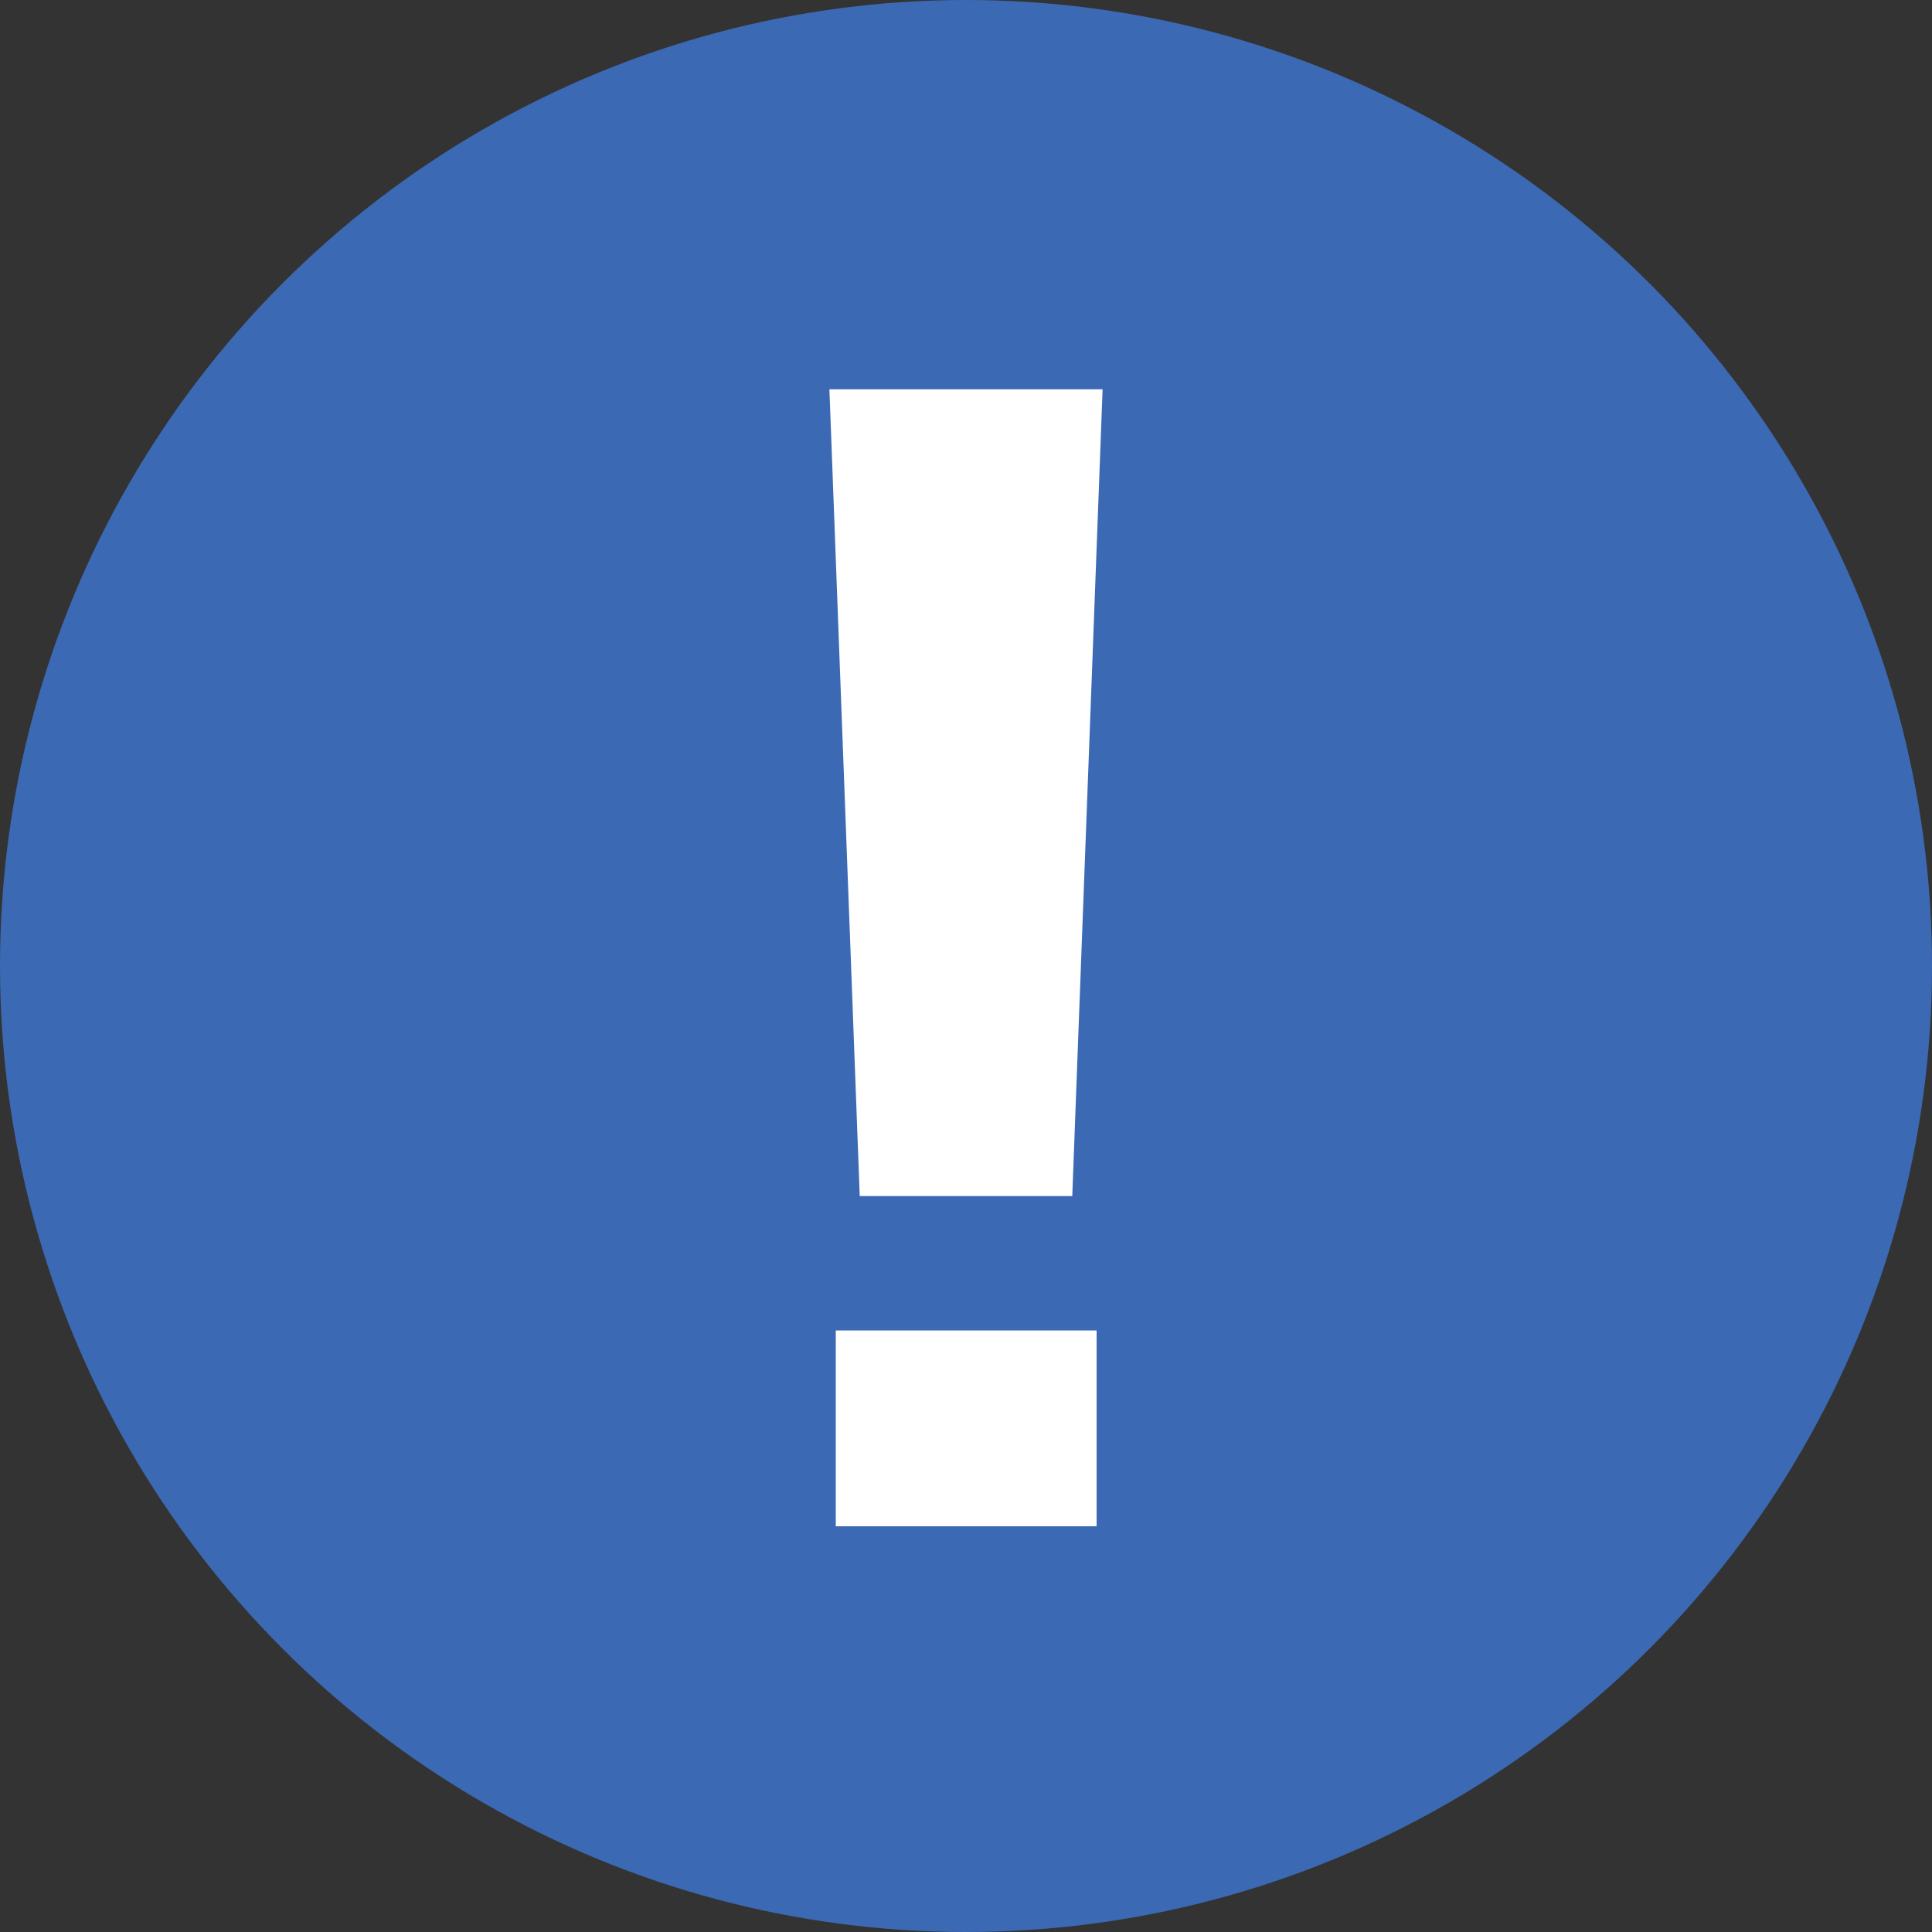 <svg xmlns="http://www.w3.org/2000/svg" width="200" height="200" viewBox="0 0 200 200"><rect x="0" y="0" width="200" height="200" fill="#333333" stroke="none"/><defs><style>.a{fill:#3c69b4;}.b{fill:#fff;}</style></defs><title>ico_attent</title><circle class="a" cx="100" cy="100" r="100"/><path class="b" d="M114.14,40.3,111,123.82h-22L85.86,40.3ZM113.52,158h-27V137.73h27Z"/></svg>